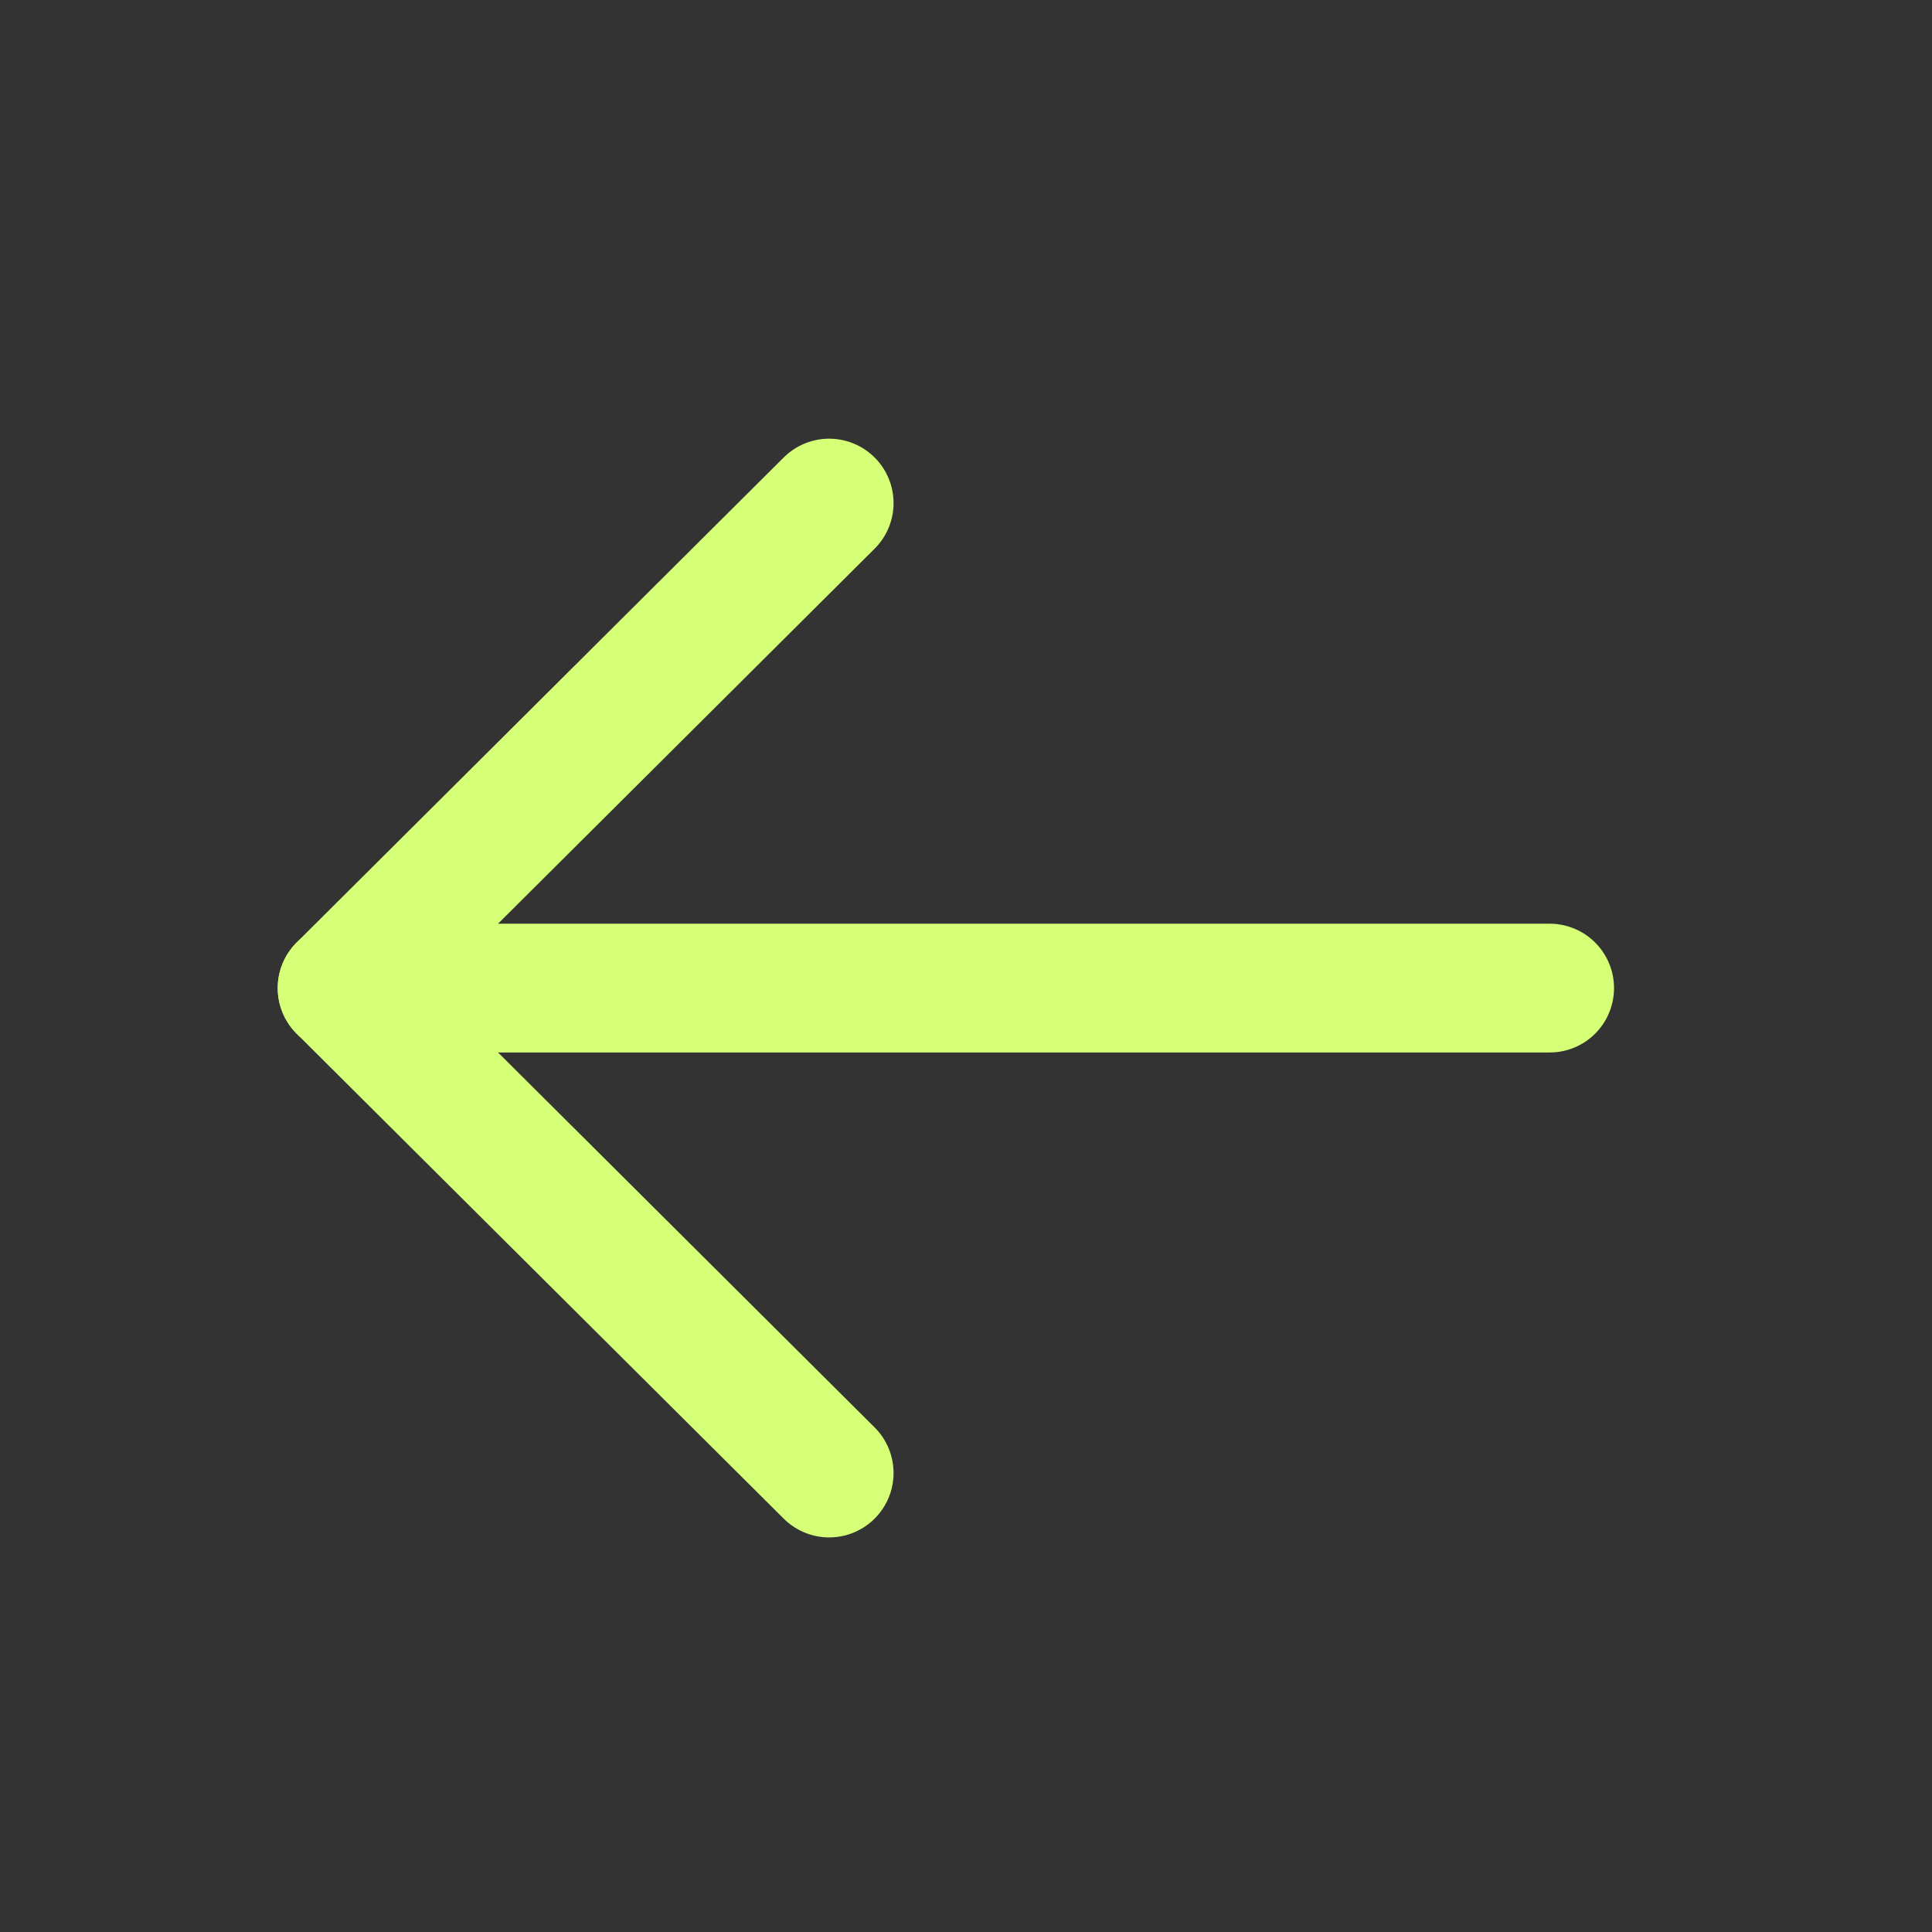 <svg width="60" height="60" viewBox="0 0 60 60" fill="none" xmlns="http://www.w3.org/2000/svg">
<rect x="0" y="0" width="60" height="60" fill="#333333" stroke="none"/>
<path d="M10.625 30.686L48.125 30.686" stroke="#D4FF76" stroke-width="4" stroke-linecap="round" stroke-linejoin="round"/>
<path d="M25.75 45.746L10.625 30.686L25.75 15.624" stroke="#D4FF76" stroke-width="4" stroke-linecap="round" stroke-linejoin="round"/>
</svg>
